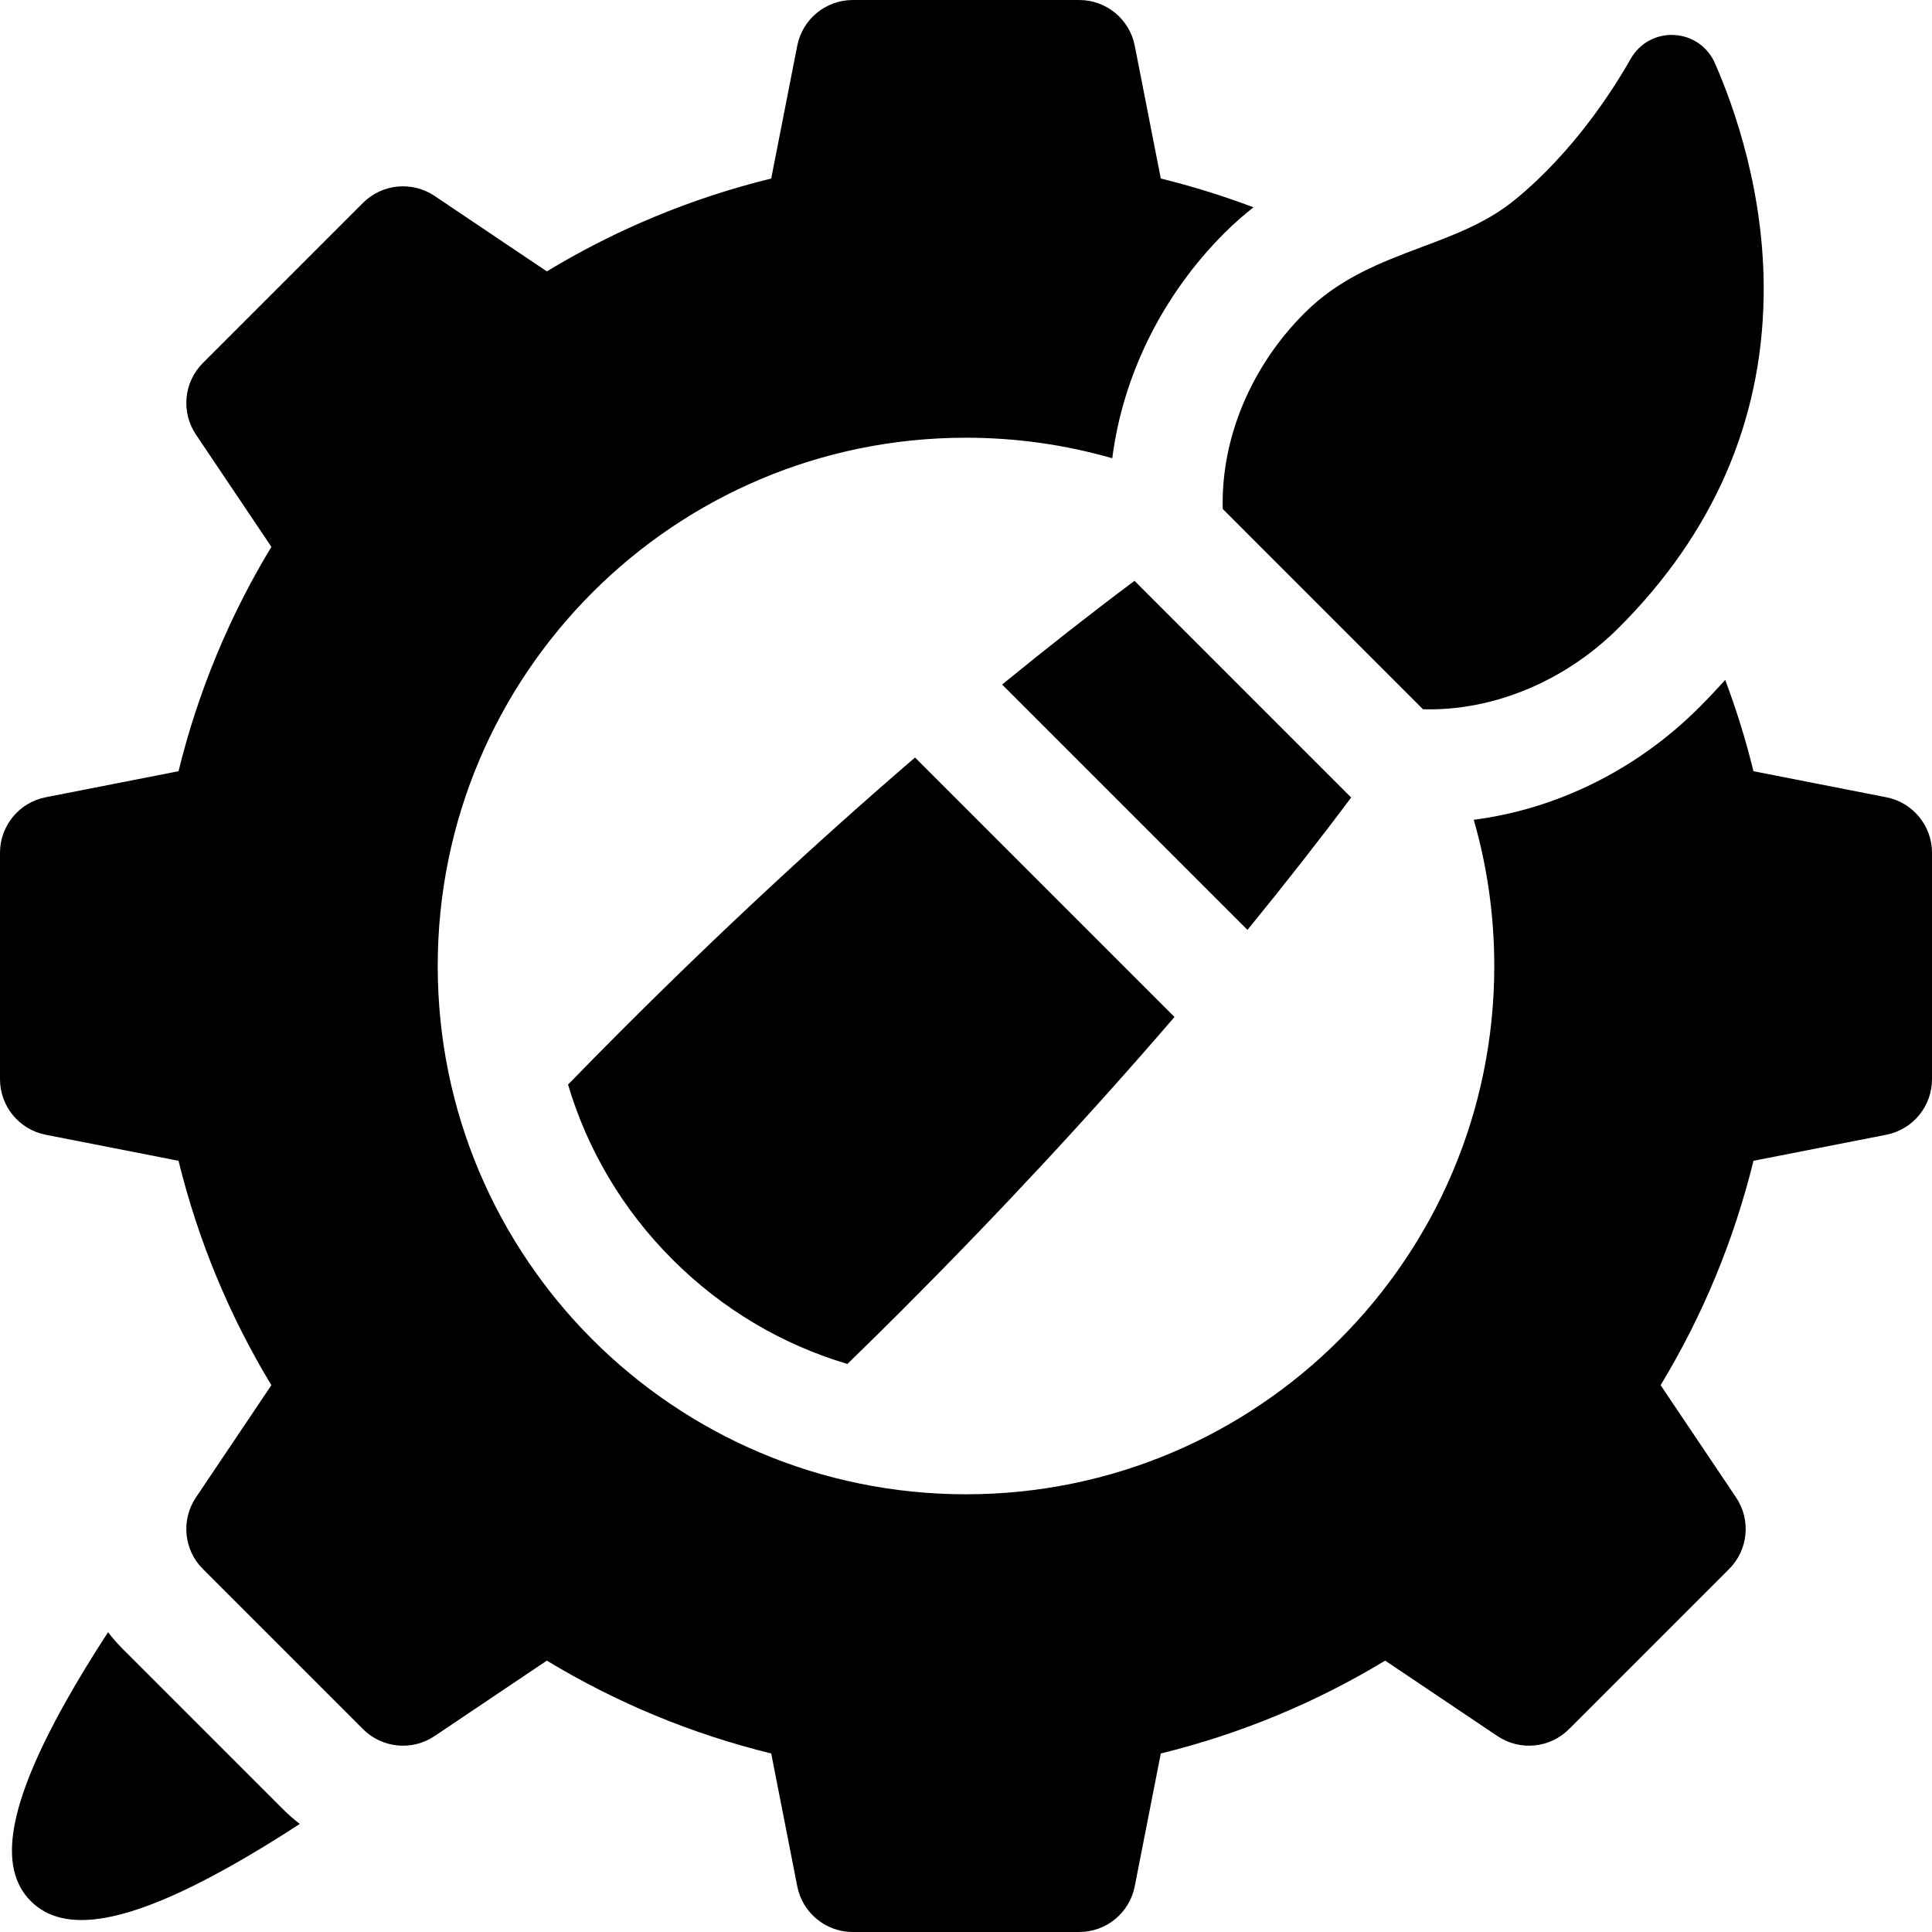 <?xml version="1.0" encoding="utf-8"?><svg id="Capa_1" enable-background="new 0 0 512 512" height="512" viewBox="0 0 512 512" width="512" xmlns="http://www.w3.org/2000/svg"><g><path d="m460.075 396.832-19.993-29.745c11.193-18.501 19.44-38.429 24.608-59.466l35.195-6.901c7.039-1.38 12.115-7.548 12.115-14.72v-60c0-7.172-5.076-13.34-12.114-14.72l-35.195-6.9c-2.026-8.246-4.531-16.318-7.495-24.203-2.228 2.484-4.537 4.936-6.949 7.347-16.505 16.505-37.797 26.925-59.686 29.722 3.539 12.308 5.439 25.309 5.439 38.754 0 77.32-62.68 140-140 140s-140-62.68-140-140 62.68-140 140-140c13.448 0 26.452 1.901 38.762 5.44 2.799-21.886 13.219-43.178 29.722-59.681 2.529-2.529 5.107-4.782 7.707-6.816-8.002-3.024-16.196-5.577-24.569-7.634l-6.901-35.195c-1.381-7.038-7.549-12.114-14.721-12.114h-60c-7.171 0-13.34 5.076-14.72 12.114l-6.901 35.195c-21.038 5.169-40.965 13.415-59.465 24.608l-29.746-19.993c-5.953-4.001-13.903-3.229-18.974 1.843l-42.426 42.427c-5.071 5.071-5.843 13.022-1.843 18.974l19.993 29.746c-11.194 18.502-19.44 38.429-24.609 59.466l-35.195 6.9c-7.038 1.38-12.114 7.548-12.114 14.72v60c0 7.172 5.076 13.34 12.114 14.72l35.195 6.901c5.168 21.037 13.415 40.965 24.608 59.466l-19.993 29.745c-4 5.951-3.228 13.902 1.843 18.974l42.427 42.427c5.071 5.073 13.022 5.844 18.974 1.843l29.745-19.992c18.5 11.192 38.431 19.44 59.465 24.607l6.901 35.195c1.381 7.038 7.549 12.114 14.721 12.114h60c7.171 0 13.34-5.076 14.72-12.114l6.901-35.194c21.037-5.168 40.964-13.415 59.465-24.608l29.746 19.992c5.95 3.999 13.902 3.228 18.974-1.843l42.427-42.427c5.071-5.072 5.843-13.023 1.842-18.974z"/><path d="m377.112 187.965c18.549.502 37.631-7.363 51.922-21.654 24.87-24.87 37.772-54.31 38.349-87.505.477-27.429-7.899-50.686-12.934-62.107-1.913-4.343-6.049-7.189-10.791-7.428-4.754-.24-9.165 2.184-11.513 6.325-4.808 8.478-15.162 24.585-30.478 37.191-7.463 6.143-15.945 9.327-24.925 12.699-10.675 4.009-21.712 8.153-31.046 17.487-14.288 14.288-22.153 33.366-21.655 51.913z"/><path d="m300.654 153.924c-11.519 8.617-23.237 17.805-35.079 27.481l65.02 65.02c9.674-11.84 18.861-23.556 27.477-35.074z"/><path d="m164.526 273.228c-4.704 4.704-9.361 9.446-13.989 14.199 5.139 17.332 14.54 33.214 27.681 46.355s29.023 22.542 46.355 27.681c4.753-4.628 9.495-9.285 14.199-13.989 25.928-25.928 50.277-52.143 72.478-77.969l-68.755-68.755c-25.826 22.201-52.041 46.55-77.969 72.478z"/><path d="m32.554 437.019c-1.418-1.418-2.723-2.912-3.915-4.471-4.192 6.436-7.903 12.521-11.098 18.207-15.325 27.275-18.303 44.139-9.37 53.073 8.933 8.933 25.798 5.956 53.073-9.37 5.686-3.195 11.771-6.906 18.207-11.098-1.558-1.192-3.052-2.497-4.469-3.914z"/></g></svg>